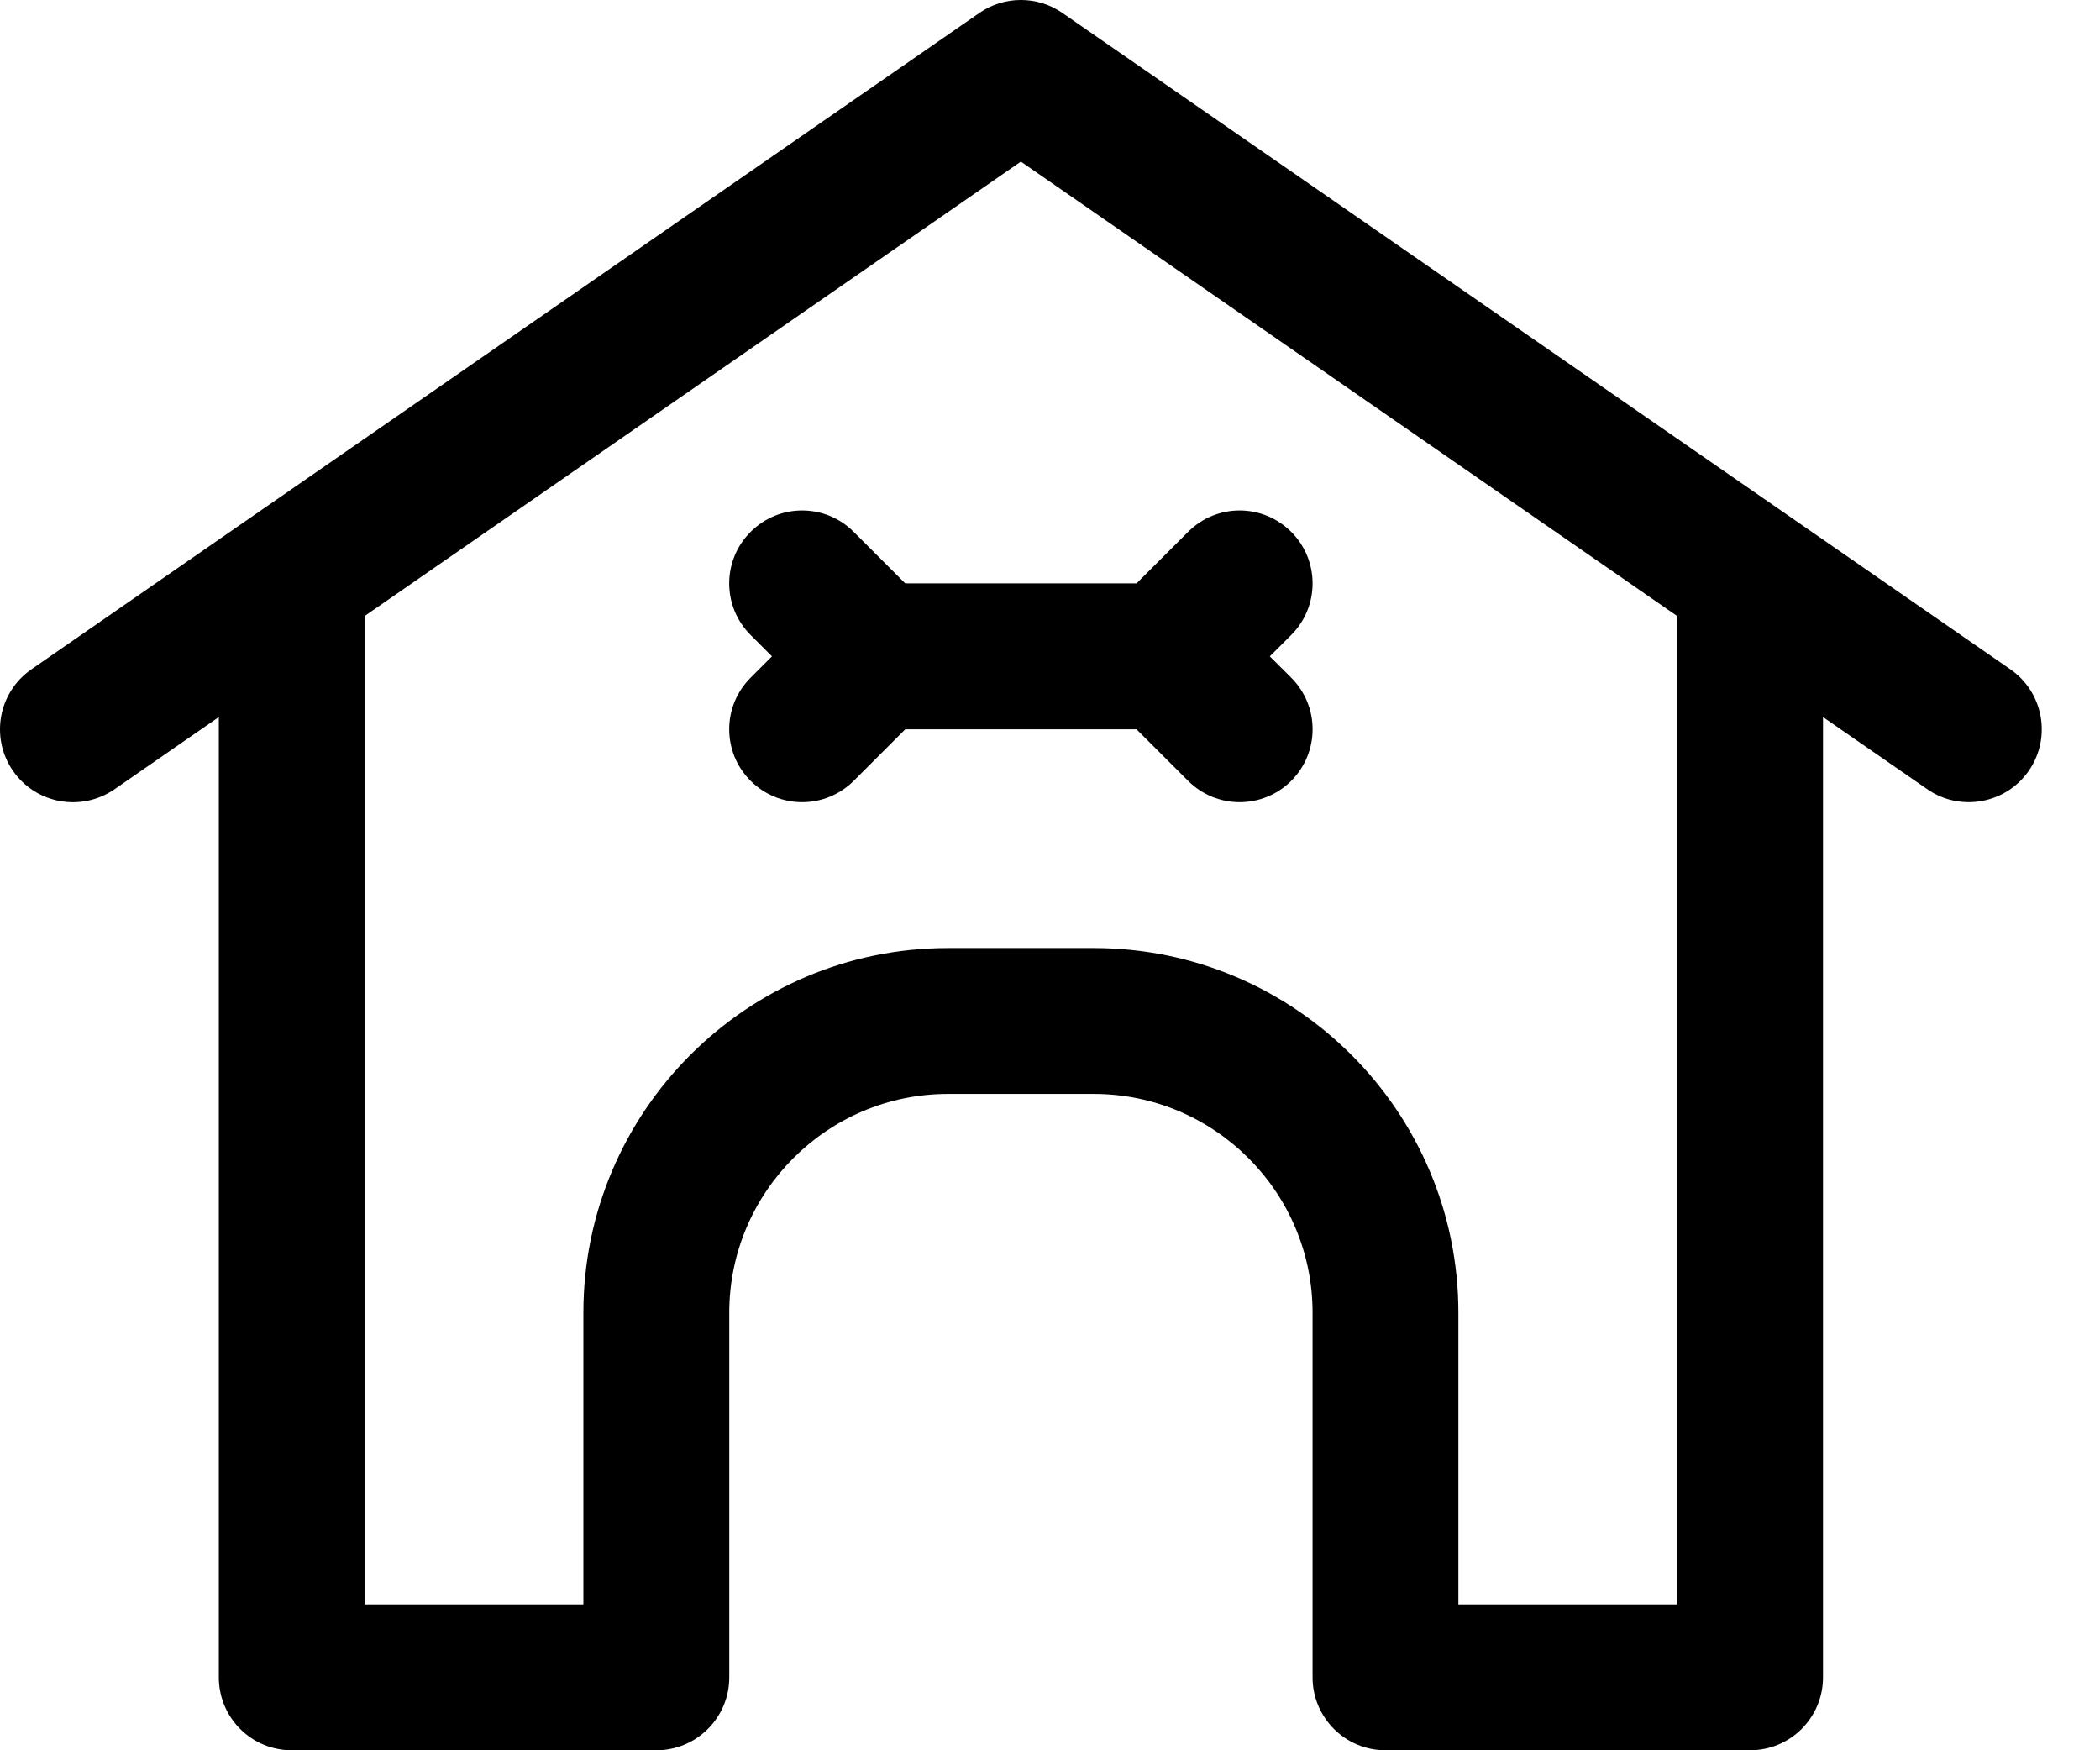 <svg xmlns="http://www.w3.org/2000/svg" fill="none" viewBox="0 0 30 25" height="25" width="30">
<path fill="black" d="M10.723 9.68L11.028 9.375L10.723 9.07C10.315 8.662 10.315 8.004 10.723 7.597C11.13 7.189 11.788 7.189 12.196 7.597L12.932 8.333H16.236L16.973 7.597C17.38 7.189 18.038 7.189 18.446 7.597C18.853 8.004 18.853 8.662 18.446 9.07L18.14 9.375L18.446 9.68C18.853 10.087 18.853 10.746 18.446 11.153C18.243 11.356 17.976 11.458 17.709 11.458C17.443 11.458 17.176 11.356 16.973 11.153L16.236 10.417H12.932L12.196 11.153C11.992 11.356 11.726 11.458 11.459 11.458C11.193 11.458 10.926 11.356 10.723 11.153C10.315 10.746 10.315 10.087 10.723 9.68Z"></path>
<path fill="black" d="M28.719 9.56L15.177 0.185C14.821 -0.062 14.347 -0.062 13.991 0.185L0.449 9.56C-0.024 9.887 -0.142 10.537 0.185 11.01C0.512 11.482 1.16 11.601 1.635 11.274L3.126 10.242V23.958C3.126 24.534 3.591 25 4.167 25H9.376C9.952 25 10.418 24.534 10.418 23.958V18.75C10.418 17.027 11.82 15.625 13.543 15.625H15.626C17.349 15.625 18.751 17.027 18.751 18.75V23.958C18.751 24.534 19.217 25 19.793 25H25.001C25.577 25 26.043 24.534 26.043 23.958V10.242L27.533 11.273C28.001 11.598 28.653 11.485 28.983 11.009C29.31 10.536 29.192 9.887 28.719 9.56ZM23.959 22.917H20.834V18.75C20.834 15.878 18.498 13.541 15.626 13.541H13.543C10.671 13.541 8.334 15.878 8.334 18.75V22.917H5.209V8.799L14.584 2.308L23.959 8.799V22.917Z"></path>
</svg>
